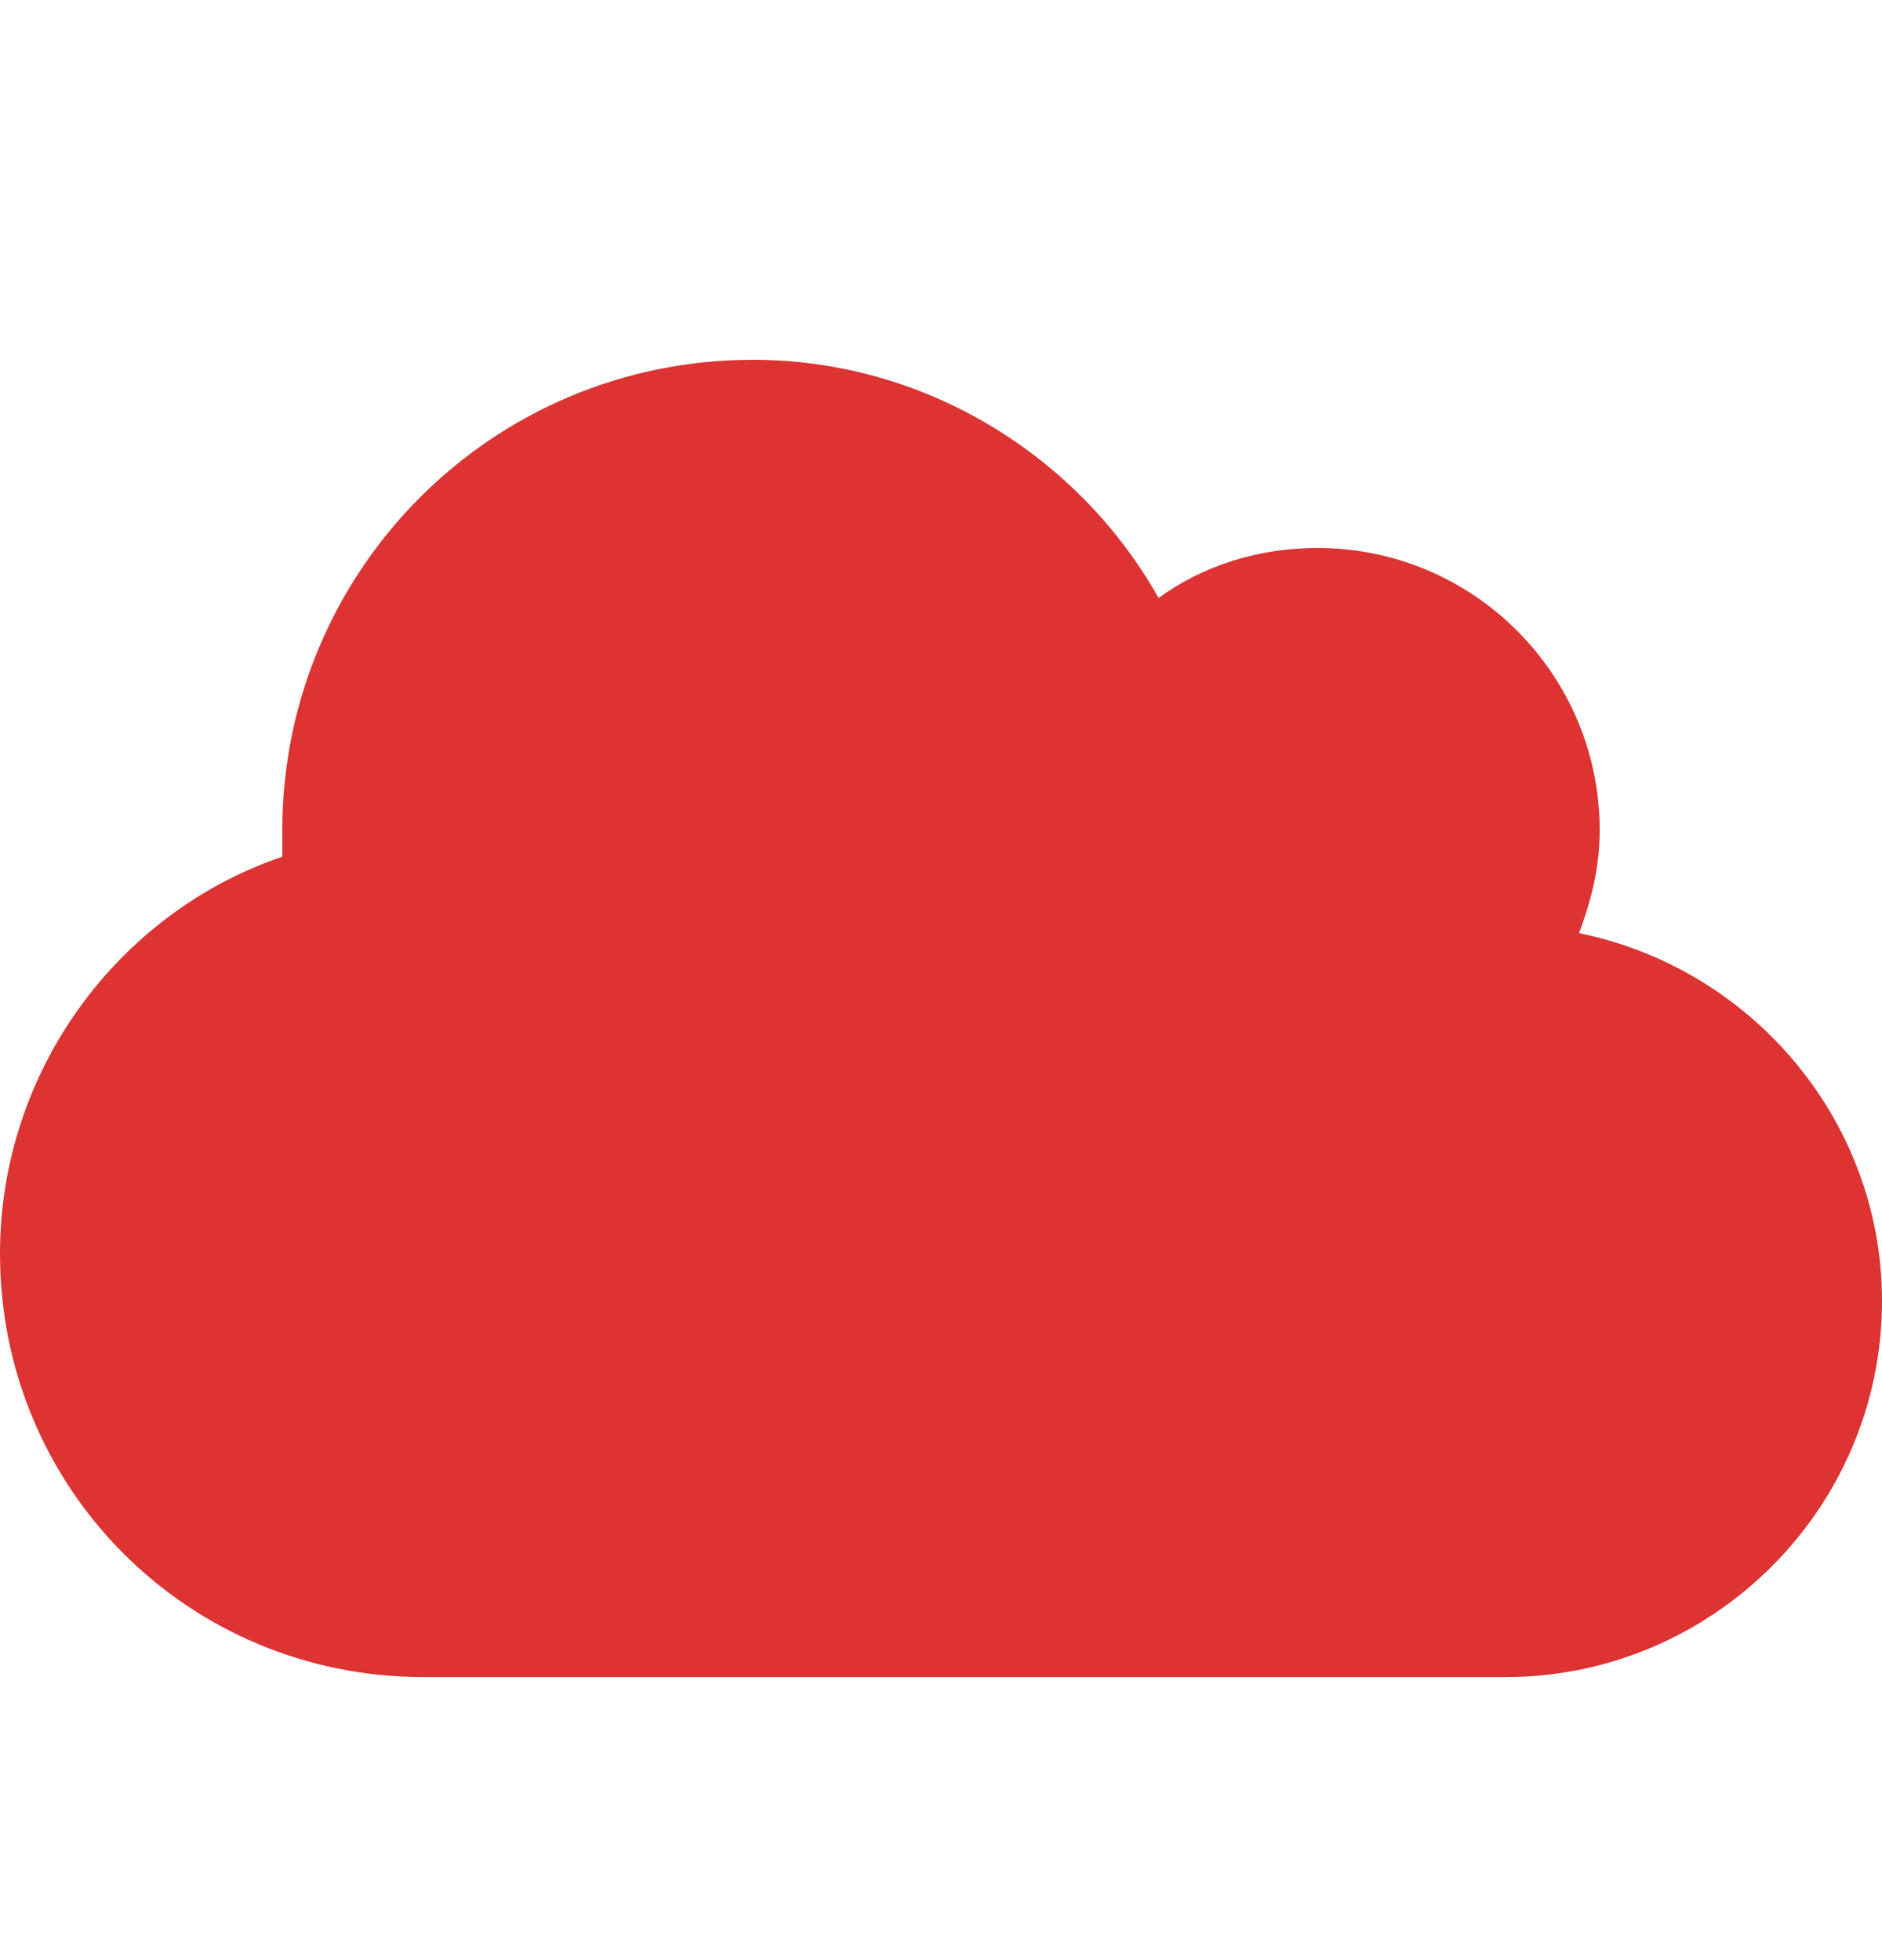 <?xml version="1.0" encoding="UTF-8"?> <svg xmlns="http://www.w3.org/2000/svg" width="24" height="25" viewBox="0 0 24 25" fill="none"><path d="M3.6 10.927C3.6 10.815 3.6 10.702 3.6 10.589C3.6 7.289 6.263 4.589 9.6 4.589C11.812 4.589 13.762 5.827 14.775 7.627C15.338 7.214 16.05 6.989 16.8 6.989C18.788 6.989 20.4 8.602 20.4 10.589C20.4 11.077 20.288 11.489 20.137 11.902C22.35 12.352 24 14.302 24 16.59C24 19.252 21.825 21.39 19.2 21.39H5.4C2.4 21.39 2.47955e-05 18.989 2.47955e-05 15.989C2.47955e-05 13.665 1.5 11.639 3.6 10.927Z" fill="#DD3333"></path></svg> 